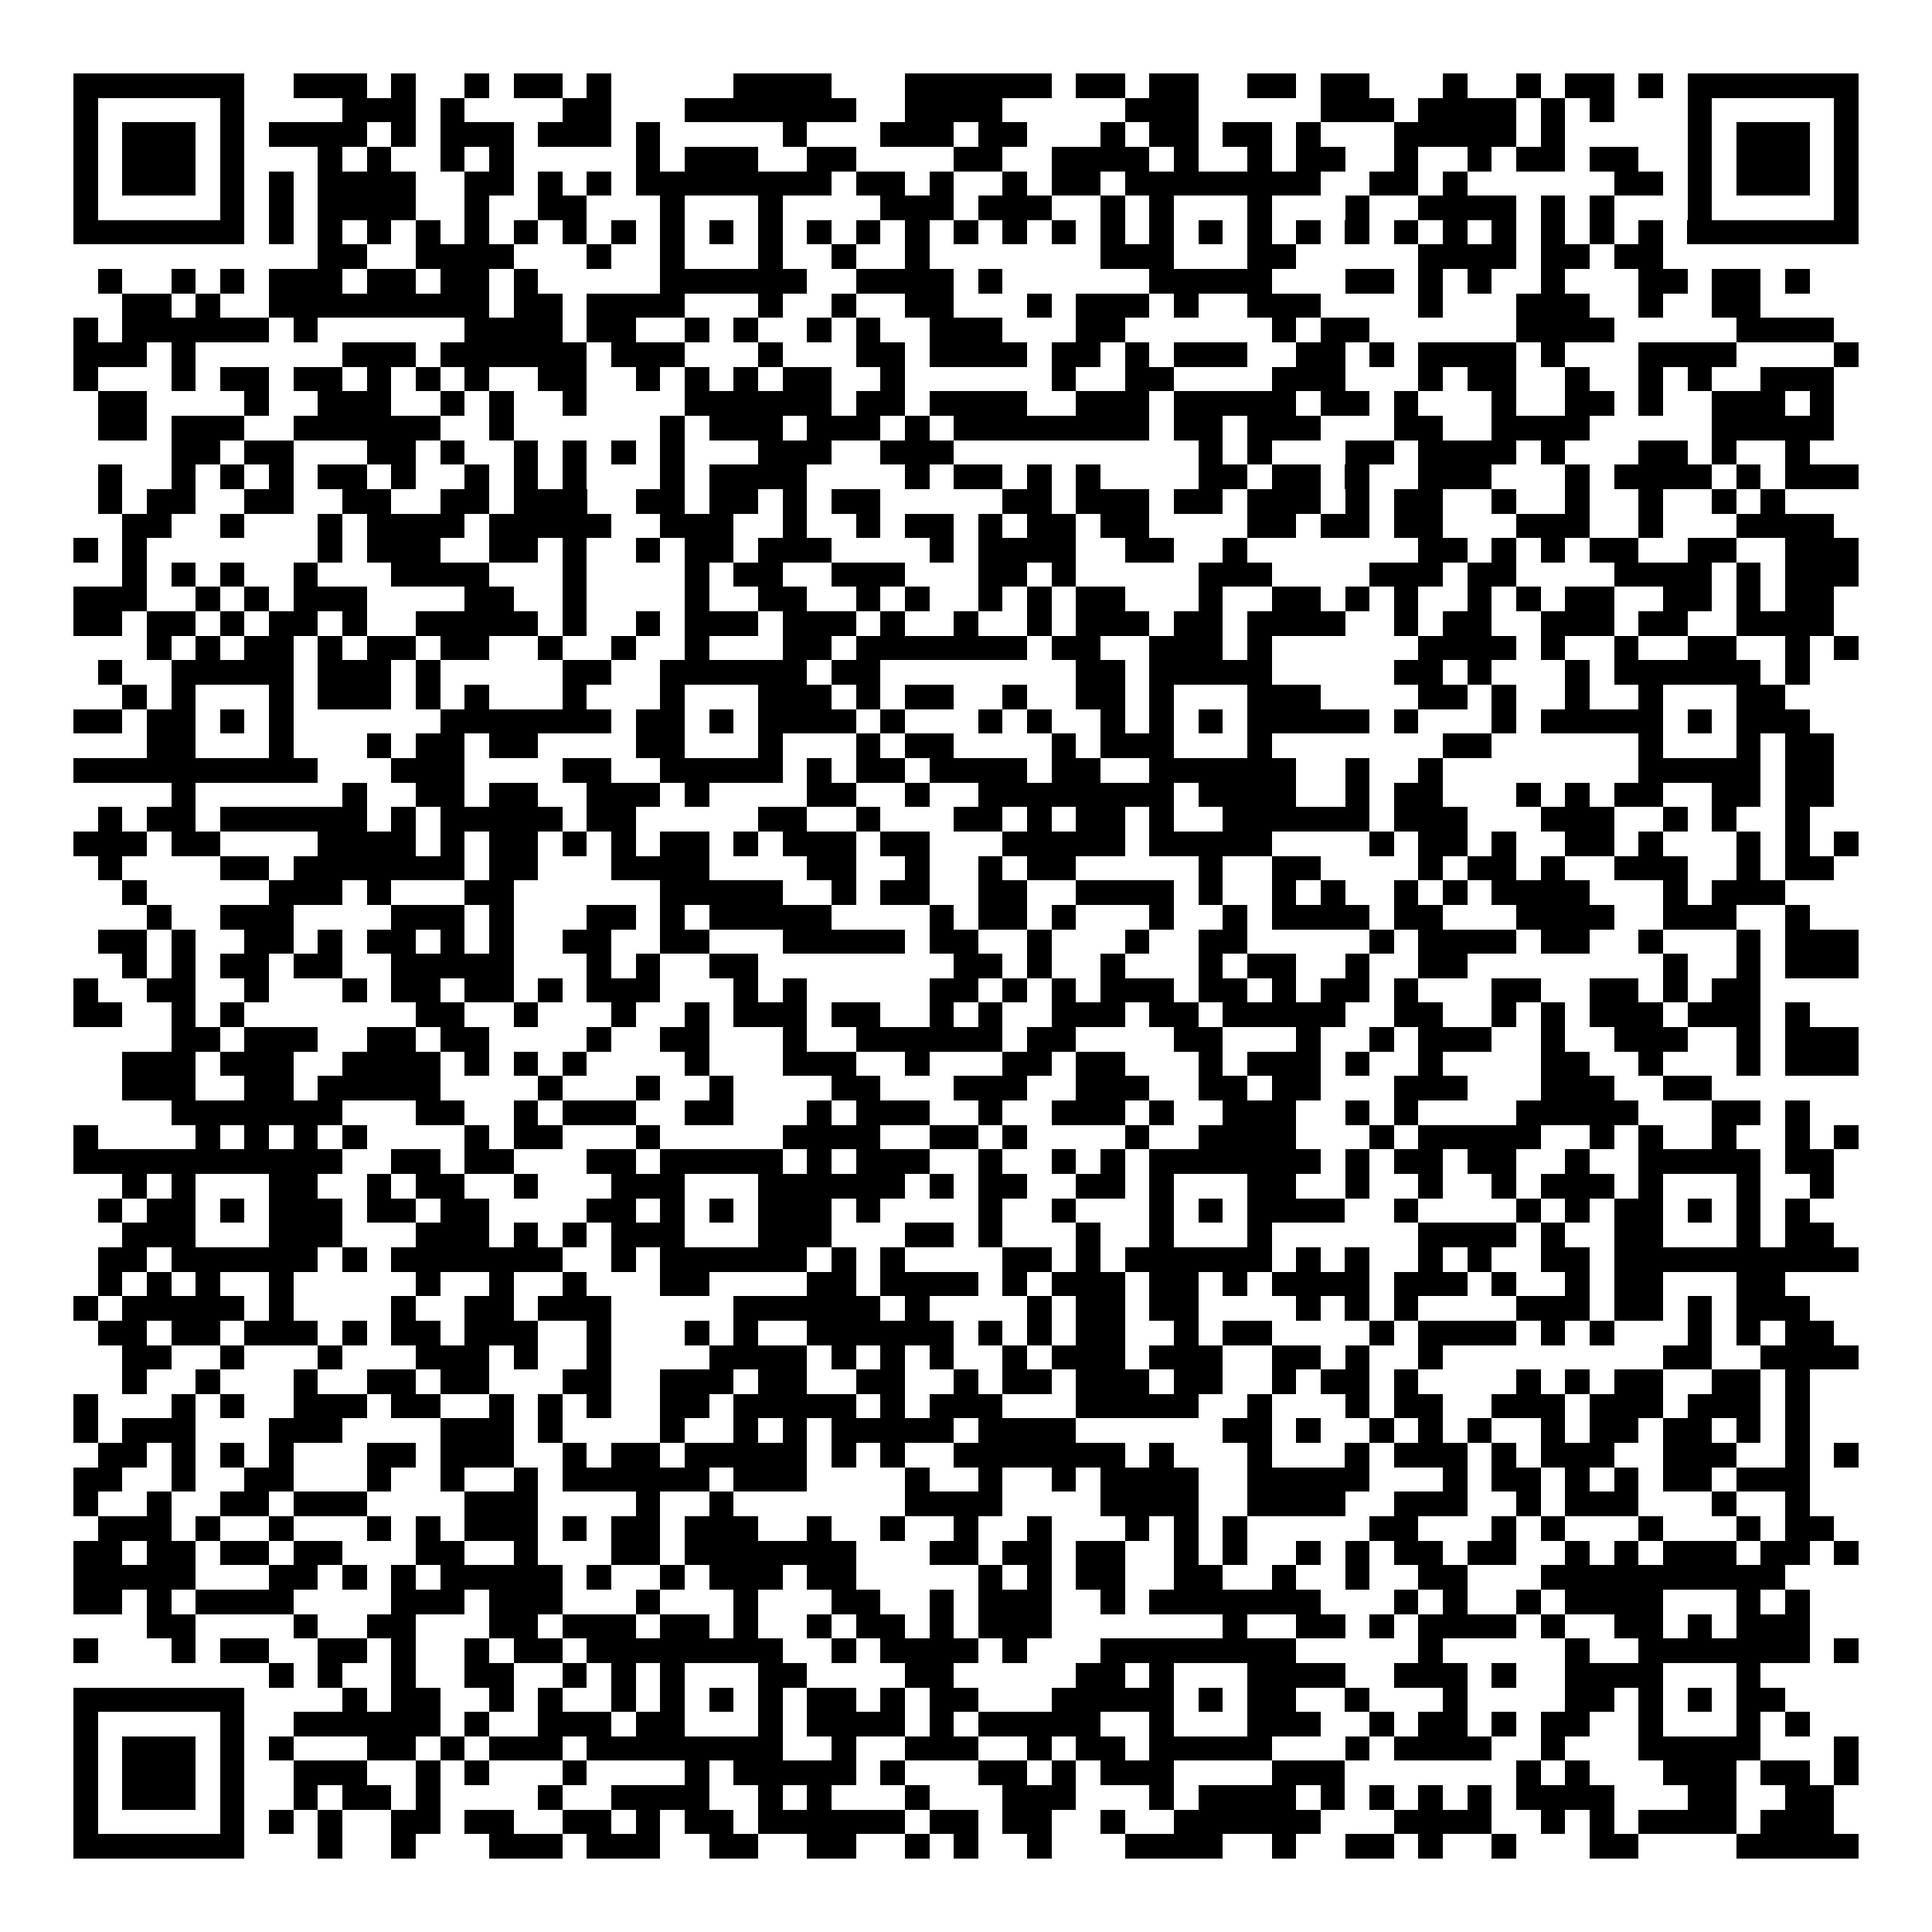 <svg xmlns="http://www.w3.org/2000/svg" width="176" height="176" viewBox="0 0 79 79" shape-rendering="crispEdges"><path fill="#ffffff" d="M0 0h79v79H0z"/><path stroke="#000000" d="M3 3.5h7m2 0h3m1 0h1m2 0h1m1 0h2m1 0h1m5 0h4m3 0h6m1 0h2m1 0h2m2 0h2m1 0h2m3 0h1m2 0h1m1 0h2m1 0h1m1 0h7M3 4.5h1m5 0h1m4 0h3m1 0h1m4 0h2m3 0h7m2 0h4m5 0h3m5 0h3m1 0h4m1 0h1m1 0h1m3 0h1m5 0h1M3 5.5h1m1 0h3m1 0h1m1 0h4m1 0h1m1 0h3m1 0h3m1 0h1m5 0h1m3 0h3m1 0h2m3 0h1m1 0h2m1 0h2m1 0h1m3 0h5m1 0h1m5 0h1m1 0h3m1 0h1M3 6.5h1m1 0h3m1 0h1m3 0h1m1 0h1m2 0h1m1 0h1m5 0h1m1 0h3m2 0h2m4 0h2m2 0h4m1 0h1m2 0h1m1 0h2m2 0h1m2 0h1m1 0h2m1 0h2m2 0h1m1 0h3m1 0h1M3 7.5h1m1 0h3m1 0h1m1 0h1m1 0h4m2 0h2m1 0h1m1 0h1m1 0h8m1 0h2m1 0h1m2 0h1m1 0h2m1 0h8m2 0h2m1 0h1m6 0h2m1 0h1m1 0h3m1 0h1M3 8.5h1m5 0h1m1 0h1m1 0h4m2 0h1m2 0h2m3 0h1m3 0h1m4 0h3m1 0h3m2 0h1m1 0h1m3 0h1m3 0h1m2 0h4m1 0h1m1 0h1m3 0h1m5 0h1M3 9.5h7m1 0h1m1 0h1m1 0h1m1 0h1m1 0h1m1 0h1m1 0h1m1 0h1m1 0h1m1 0h1m1 0h1m1 0h1m1 0h1m1 0h1m1 0h1m1 0h1m1 0h1m1 0h1m1 0h1m1 0h1m1 0h1m1 0h1m1 0h1m1 0h1m1 0h1m1 0h1m1 0h1m1 0h1m1 0h1m1 0h7M13 10.5h2m2 0h4m3 0h1m2 0h1m3 0h1m2 0h1m2 0h1m7 0h3m3 0h2m5 0h4m1 0h2m1 0h2M4 11.5h1m2 0h1m1 0h1m1 0h3m1 0h2m1 0h2m1 0h1m5 0h6m2 0h4m1 0h1m6 0h5m3 0h2m1 0h1m1 0h1m2 0h1m3 0h2m1 0h2m1 0h1M5 12.5h2m1 0h1m2 0h9m1 0h2m1 0h4m3 0h1m2 0h1m2 0h2m3 0h1m1 0h3m1 0h1m2 0h3m4 0h1m3 0h3m2 0h1m2 0h2M3 13.5h1m1 0h6m1 0h1m6 0h4m1 0h2m2 0h1m1 0h1m2 0h1m1 0h1m2 0h3m3 0h2m6 0h1m1 0h2m6 0h4m5 0h4M3 14.5h3m1 0h1m6 0h3m1 0h6m1 0h3m3 0h1m3 0h2m1 0h4m1 0h2m1 0h1m1 0h3m2 0h2m1 0h1m1 0h4m1 0h1m3 0h4m4 0h1M3 15.5h1m3 0h1m1 0h2m1 0h2m1 0h1m1 0h1m1 0h1m2 0h2m2 0h1m1 0h1m1 0h1m1 0h2m2 0h1m6 0h1m2 0h2m4 0h3m3 0h1m1 0h2m2 0h1m2 0h1m1 0h1m2 0h3M4 16.5h2m4 0h1m2 0h3m2 0h1m1 0h1m2 0h1m4 0h6m1 0h2m1 0h4m2 0h3m1 0h5m1 0h2m1 0h1m3 0h1m2 0h2m1 0h1m2 0h3m1 0h1M4 17.5h2m1 0h3m2 0h6m2 0h1m6 0h1m1 0h3m1 0h3m1 0h1m1 0h8m1 0h2m1 0h3m3 0h2m2 0h4m5 0h5M7 18.5h2m1 0h2m3 0h2m1 0h1m2 0h1m1 0h1m1 0h1m1 0h1m3 0h3m2 0h3m10 0h1m1 0h1m3 0h2m1 0h4m1 0h1m3 0h2m1 0h1m2 0h1M4 19.5h1m2 0h1m1 0h1m1 0h1m1 0h2m1 0h1m2 0h1m1 0h1m1 0h1m3 0h1m1 0h4m4 0h1m1 0h2m1 0h1m1 0h1m4 0h2m1 0h2m1 0h1m2 0h3m3 0h1m1 0h4m1 0h1m1 0h3M4 20.5h1m1 0h2m2 0h2m2 0h2m2 0h2m1 0h3m2 0h2m1 0h2m1 0h1m1 0h2m5 0h2m1 0h3m1 0h2m1 0h3m1 0h1m1 0h2m2 0h1m2 0h1m2 0h1m2 0h1m1 0h1M5 21.5h2m2 0h1m3 0h1m1 0h4m1 0h5m2 0h3m2 0h1m2 0h1m1 0h2m1 0h1m1 0h2m1 0h2m4 0h2m1 0h2m1 0h2m3 0h3m2 0h1m3 0h4M3 22.5h1m1 0h1m7 0h1m1 0h3m2 0h2m1 0h1m2 0h1m1 0h2m1 0h3m4 0h1m1 0h4m2 0h2m2 0h1m7 0h2m1 0h1m1 0h1m1 0h2m2 0h2m2 0h3M5 23.5h1m1 0h1m1 0h1m2 0h1m3 0h4m3 0h1m4 0h1m1 0h2m2 0h3m3 0h2m1 0h1m5 0h3m4 0h3m1 0h2m4 0h4m1 0h1m1 0h3M3 24.5h3m2 0h1m1 0h1m1 0h3m4 0h2m2 0h1m4 0h1m2 0h2m2 0h1m1 0h1m2 0h1m1 0h1m1 0h2m3 0h1m2 0h2m1 0h1m1 0h1m2 0h1m1 0h1m1 0h2m2 0h2m1 0h1m1 0h2M3 25.5h2m1 0h2m1 0h1m1 0h2m1 0h1m2 0h5m1 0h1m2 0h1m1 0h3m1 0h3m1 0h1m2 0h1m2 0h1m1 0h3m1 0h2m1 0h4m2 0h1m1 0h2m2 0h3m1 0h2m2 0h4M6 26.5h1m1 0h1m1 0h2m1 0h1m1 0h2m1 0h2m2 0h1m2 0h1m2 0h1m3 0h2m1 0h7m1 0h2m2 0h3m1 0h1m6 0h4m1 0h1m2 0h1m2 0h2m2 0h1m1 0h1M4 27.5h1m2 0h5m1 0h3m1 0h1m5 0h2m2 0h6m1 0h2m8 0h2m1 0h5m5 0h2m1 0h1m3 0h1m1 0h6m1 0h1M5 28.5h1m1 0h1m3 0h1m1 0h3m1 0h1m1 0h1m3 0h1m3 0h1m3 0h3m1 0h1m1 0h2m2 0h1m2 0h2m1 0h1m3 0h3m4 0h2m1 0h1m2 0h1m2 0h1m3 0h2M3 29.5h2m1 0h2m1 0h1m1 0h1m6 0h7m1 0h2m1 0h1m1 0h4m1 0h1m3 0h1m1 0h1m2 0h1m1 0h1m1 0h1m1 0h5m1 0h1m3 0h1m1 0h5m1 0h1m1 0h3M6 30.5h2m3 0h1m3 0h1m1 0h2m1 0h2m4 0h2m3 0h1m3 0h1m1 0h2m4 0h1m1 0h3m3 0h1m7 0h2m6 0h1m3 0h1m1 0h2M3 31.5h10m3 0h3m4 0h2m2 0h5m1 0h1m1 0h2m1 0h4m1 0h2m2 0h6m2 0h1m2 0h1m8 0h5m1 0h2M7 32.5h1m6 0h1m2 0h2m1 0h2m2 0h3m1 0h1m4 0h2m2 0h1m2 0h8m1 0h4m2 0h1m1 0h2m3 0h1m1 0h1m1 0h2m2 0h2m1 0h2M4 33.5h1m1 0h2m1 0h6m1 0h1m1 0h5m1 0h2m5 0h2m2 0h1m3 0h2m1 0h1m1 0h2m1 0h1m2 0h6m1 0h3m3 0h3m2 0h1m1 0h1m2 0h1M3 34.5h3m1 0h2m4 0h4m1 0h1m1 0h2m1 0h1m1 0h1m1 0h2m1 0h1m1 0h3m1 0h2m3 0h5m1 0h5m4 0h1m1 0h2m1 0h1m2 0h2m1 0h1m3 0h1m1 0h1m1 0h1M4 35.5h1m4 0h2m1 0h7m1 0h2m3 0h4m4 0h2m2 0h1m2 0h1m1 0h2m5 0h1m2 0h2m4 0h1m1 0h2m1 0h1m2 0h3m2 0h1m1 0h2M5 36.5h1m5 0h3m1 0h1m3 0h2m6 0h5m2 0h1m1 0h2m2 0h2m2 0h4m1 0h1m2 0h1m1 0h1m2 0h1m1 0h1m1 0h4m3 0h1m1 0h3M6 37.5h1m2 0h3m4 0h3m1 0h1m3 0h2m1 0h1m1 0h5m4 0h1m1 0h2m1 0h1m3 0h1m2 0h1m1 0h4m1 0h2m3 0h4m2 0h3m2 0h1M4 38.5h2m1 0h1m2 0h2m1 0h1m1 0h2m1 0h1m1 0h1m2 0h2m2 0h2m3 0h5m1 0h2m2 0h1m3 0h1m2 0h2m5 0h1m1 0h4m1 0h2m2 0h1m3 0h1m1 0h3M5 39.5h1m1 0h1m1 0h2m1 0h2m2 0h5m3 0h1m1 0h1m2 0h2m8 0h2m1 0h1m2 0h1m3 0h1m1 0h2m2 0h1m2 0h2m8 0h1m2 0h1m1 0h3M3 40.5h1m2 0h2m2 0h1m3 0h1m1 0h2m1 0h2m1 0h1m1 0h3m3 0h1m1 0h1m5 0h2m1 0h1m1 0h1m1 0h3m1 0h2m1 0h1m1 0h2m1 0h1m3 0h2m2 0h2m1 0h1m1 0h2M3 41.5h2m2 0h1m1 0h1m7 0h2m2 0h1m3 0h1m2 0h1m1 0h3m1 0h2m2 0h1m1 0h1m2 0h3m1 0h2m1 0h5m2 0h2m2 0h1m1 0h1m1 0h3m1 0h3m1 0h1M7 42.5h2m1 0h3m2 0h2m1 0h2m4 0h1m2 0h2m3 0h1m2 0h6m1 0h2m4 0h2m3 0h1m2 0h1m1 0h3m2 0h1m2 0h3m2 0h1m1 0h3M5 43.5h3m1 0h3m2 0h4m1 0h1m1 0h1m1 0h1m4 0h1m3 0h3m2 0h1m3 0h2m1 0h2m3 0h1m1 0h3m1 0h1m2 0h1m4 0h2m2 0h1m3 0h1m1 0h3M5 44.5h3m2 0h2m1 0h5m4 0h1m3 0h1m2 0h1m4 0h2m3 0h3m2 0h3m2 0h2m1 0h2m3 0h3m3 0h3m2 0h2M7 45.5h7m3 0h2m2 0h1m1 0h3m2 0h2m3 0h1m1 0h3m2 0h1m2 0h3m1 0h1m2 0h3m2 0h1m1 0h1m4 0h5m3 0h2m1 0h1M3 46.5h1m4 0h1m1 0h1m1 0h1m1 0h1m4 0h1m1 0h2m3 0h1m5 0h4m2 0h2m1 0h1m4 0h1m2 0h4m3 0h1m1 0h5m2 0h1m1 0h1m2 0h1m2 0h1m1 0h1M3 47.5h11m2 0h2m1 0h2m3 0h2m1 0h5m1 0h1m1 0h3m2 0h1m2 0h1m1 0h1m1 0h7m1 0h1m1 0h2m1 0h2m2 0h1m2 0h5m1 0h2M5 48.5h1m1 0h1m3 0h2m2 0h1m1 0h2m2 0h1m3 0h3m3 0h6m1 0h1m1 0h2m2 0h2m1 0h1m3 0h2m2 0h1m2 0h1m2 0h1m1 0h3m1 0h1m3 0h1m2 0h1M4 49.5h1m1 0h2m1 0h1m1 0h3m1 0h2m1 0h2m4 0h2m1 0h1m1 0h1m1 0h3m1 0h1m4 0h1m2 0h1m3 0h1m1 0h1m1 0h4m2 0h1m4 0h1m1 0h1m1 0h2m1 0h1m1 0h1m1 0h1M5 50.5h3m3 0h3m3 0h3m1 0h1m1 0h1m1 0h3m3 0h3m3 0h2m1 0h1m3 0h1m2 0h1m3 0h1m6 0h4m1 0h1m2 0h2m3 0h1m1 0h2M4 51.5h2m1 0h6m1 0h1m1 0h7m2 0h1m1 0h6m1 0h1m1 0h1m4 0h2m1 0h1m1 0h6m1 0h1m1 0h1m2 0h1m1 0h1m2 0h2m1 0h10M4 52.5h1m1 0h1m1 0h1m2 0h1m5 0h1m2 0h1m2 0h1m3 0h2m4 0h2m1 0h4m1 0h1m1 0h3m1 0h2m1 0h1m1 0h4m1 0h3m1 0h1m2 0h1m1 0h2m3 0h2M3 53.5h1m1 0h5m1 0h1m4 0h1m2 0h2m1 0h3m5 0h6m1 0h1m4 0h1m1 0h2m1 0h2m4 0h1m1 0h1m1 0h1m4 0h3m1 0h2m1 0h1m1 0h3M4 54.5h2m1 0h2m1 0h3m1 0h1m1 0h2m1 0h3m2 0h1m3 0h1m1 0h1m2 0h6m1 0h1m1 0h1m1 0h2m2 0h1m1 0h2m4 0h1m1 0h4m1 0h1m1 0h1m3 0h1m1 0h1m1 0h2M5 55.5h2m2 0h1m3 0h1m3 0h3m1 0h1m2 0h1m4 0h4m1 0h1m1 0h1m1 0h1m2 0h1m1 0h3m1 0h3m2 0h2m1 0h1m2 0h1m9 0h2m2 0h4M5 56.5h1m2 0h1m3 0h1m2 0h2m1 0h2m3 0h2m2 0h3m1 0h2m2 0h2m2 0h1m1 0h2m1 0h3m1 0h2m2 0h1m1 0h2m1 0h1m4 0h1m1 0h1m1 0h2m2 0h2m1 0h1M3 57.5h1m3 0h1m1 0h1m2 0h3m1 0h2m2 0h1m1 0h1m1 0h1m2 0h2m1 0h5m1 0h1m1 0h3m3 0h5m2 0h1m3 0h1m1 0h2m2 0h3m1 0h3m1 0h3m1 0h1M3 58.5h1m1 0h3m3 0h3m4 0h3m1 0h1m4 0h1m2 0h1m1 0h1m1 0h5m1 0h4m6 0h2m1 0h1m2 0h1m1 0h1m1 0h1m2 0h1m1 0h2m1 0h2m1 0h1m1 0h1M4 59.5h2m1 0h1m1 0h1m1 0h1m3 0h2m1 0h3m2 0h1m1 0h2m1 0h5m1 0h1m1 0h1m2 0h7m1 0h1m3 0h1m3 0h1m1 0h3m1 0h1m1 0h3m2 0h3m2 0h1m1 0h1M3 60.5h2m2 0h1m2 0h2m3 0h1m2 0h1m2 0h1m1 0h6m1 0h3m4 0h1m2 0h1m2 0h1m1 0h4m2 0h5m3 0h1m1 0h2m1 0h1m1 0h1m1 0h2m1 0h3M3 61.5h1m2 0h1m2 0h2m1 0h3m4 0h3m4 0h1m2 0h1m7 0h4m4 0h4m2 0h4m2 0h3m2 0h1m1 0h3m3 0h1m2 0h1M4 62.5h3m1 0h1m2 0h1m3 0h1m1 0h1m1 0h3m1 0h1m1 0h2m1 0h3m2 0h1m2 0h1m2 0h1m2 0h1m3 0h1m1 0h1m1 0h1m5 0h2m3 0h1m1 0h1m3 0h1m3 0h1m1 0h2M3 63.5h2m1 0h2m1 0h2m1 0h2m3 0h2m2 0h1m3 0h2m1 0h7m3 0h2m1 0h2m1 0h2m2 0h1m1 0h1m2 0h1m1 0h1m1 0h2m1 0h2m2 0h1m1 0h1m1 0h3m1 0h2m1 0h1M3 64.5h5m3 0h2m1 0h1m1 0h1m1 0h5m1 0h1m2 0h1m1 0h3m1 0h2m5 0h1m1 0h1m1 0h2m2 0h2m2 0h1m2 0h1m2 0h2m3 0h10M3 65.5h2m1 0h1m1 0h4m4 0h3m1 0h3m3 0h1m3 0h1m3 0h2m2 0h1m1 0h3m2 0h1m1 0h7m3 0h1m1 0h1m2 0h1m1 0h4m3 0h1m1 0h1M6 66.5h2m4 0h1m2 0h2m3 0h2m1 0h3m1 0h2m1 0h1m2 0h1m1 0h2m1 0h1m1 0h3m7 0h1m2 0h2m1 0h1m1 0h4m1 0h1m2 0h2m1 0h1m1 0h3M3 67.5h1m3 0h1m1 0h2m2 0h2m1 0h1m2 0h1m1 0h2m1 0h8m2 0h1m1 0h4m1 0h1m3 0h8m5 0h1m5 0h1m2 0h7m1 0h1M11 68.5h1m1 0h1m2 0h1m2 0h2m2 0h1m1 0h1m1 0h1m3 0h2m4 0h2m5 0h2m1 0h1m3 0h4m2 0h3m1 0h1m2 0h4m3 0h1M3 69.5h7m4 0h1m1 0h2m2 0h1m1 0h1m2 0h1m1 0h1m1 0h1m1 0h1m1 0h2m1 0h1m1 0h2m3 0h5m1 0h1m1 0h2m2 0h1m3 0h1m4 0h2m1 0h1m1 0h1m1 0h2M3 70.5h1m5 0h1m2 0h6m1 0h1m2 0h3m1 0h2m3 0h1m1 0h4m1 0h1m1 0h5m2 0h1m3 0h3m2 0h1m1 0h2m1 0h1m1 0h2m2 0h1m3 0h1m1 0h1M3 71.5h1m1 0h3m1 0h1m1 0h1m3 0h2m1 0h1m1 0h3m1 0h8m2 0h1m2 0h3m2 0h1m1 0h2m1 0h5m3 0h1m1 0h4m2 0h1m3 0h5m3 0h1M3 72.5h1m1 0h3m1 0h1m2 0h3m2 0h1m1 0h1m3 0h1m4 0h1m1 0h5m1 0h1m3 0h2m1 0h1m1 0h3m4 0h3m7 0h1m1 0h1m3 0h3m1 0h2m1 0h1M3 73.5h1m1 0h3m1 0h1m2 0h1m1 0h2m1 0h1m4 0h1m2 0h4m2 0h1m1 0h1m3 0h1m3 0h3m3 0h1m1 0h4m1 0h1m1 0h1m1 0h1m1 0h1m1 0h4m3 0h2m2 0h2M3 74.5h1m5 0h1m1 0h1m1 0h1m2 0h2m1 0h2m2 0h2m1 0h1m1 0h2m1 0h6m1 0h2m1 0h2m2 0h1m2 0h6m3 0h4m2 0h1m1 0h1m1 0h4m1 0h3M3 75.5h7m3 0h1m2 0h1m3 0h3m1 0h3m2 0h2m2 0h2m2 0h1m1 0h1m2 0h1m3 0h4m2 0h1m2 0h2m1 0h1m2 0h1m3 0h2m4 0h5"/></svg>
